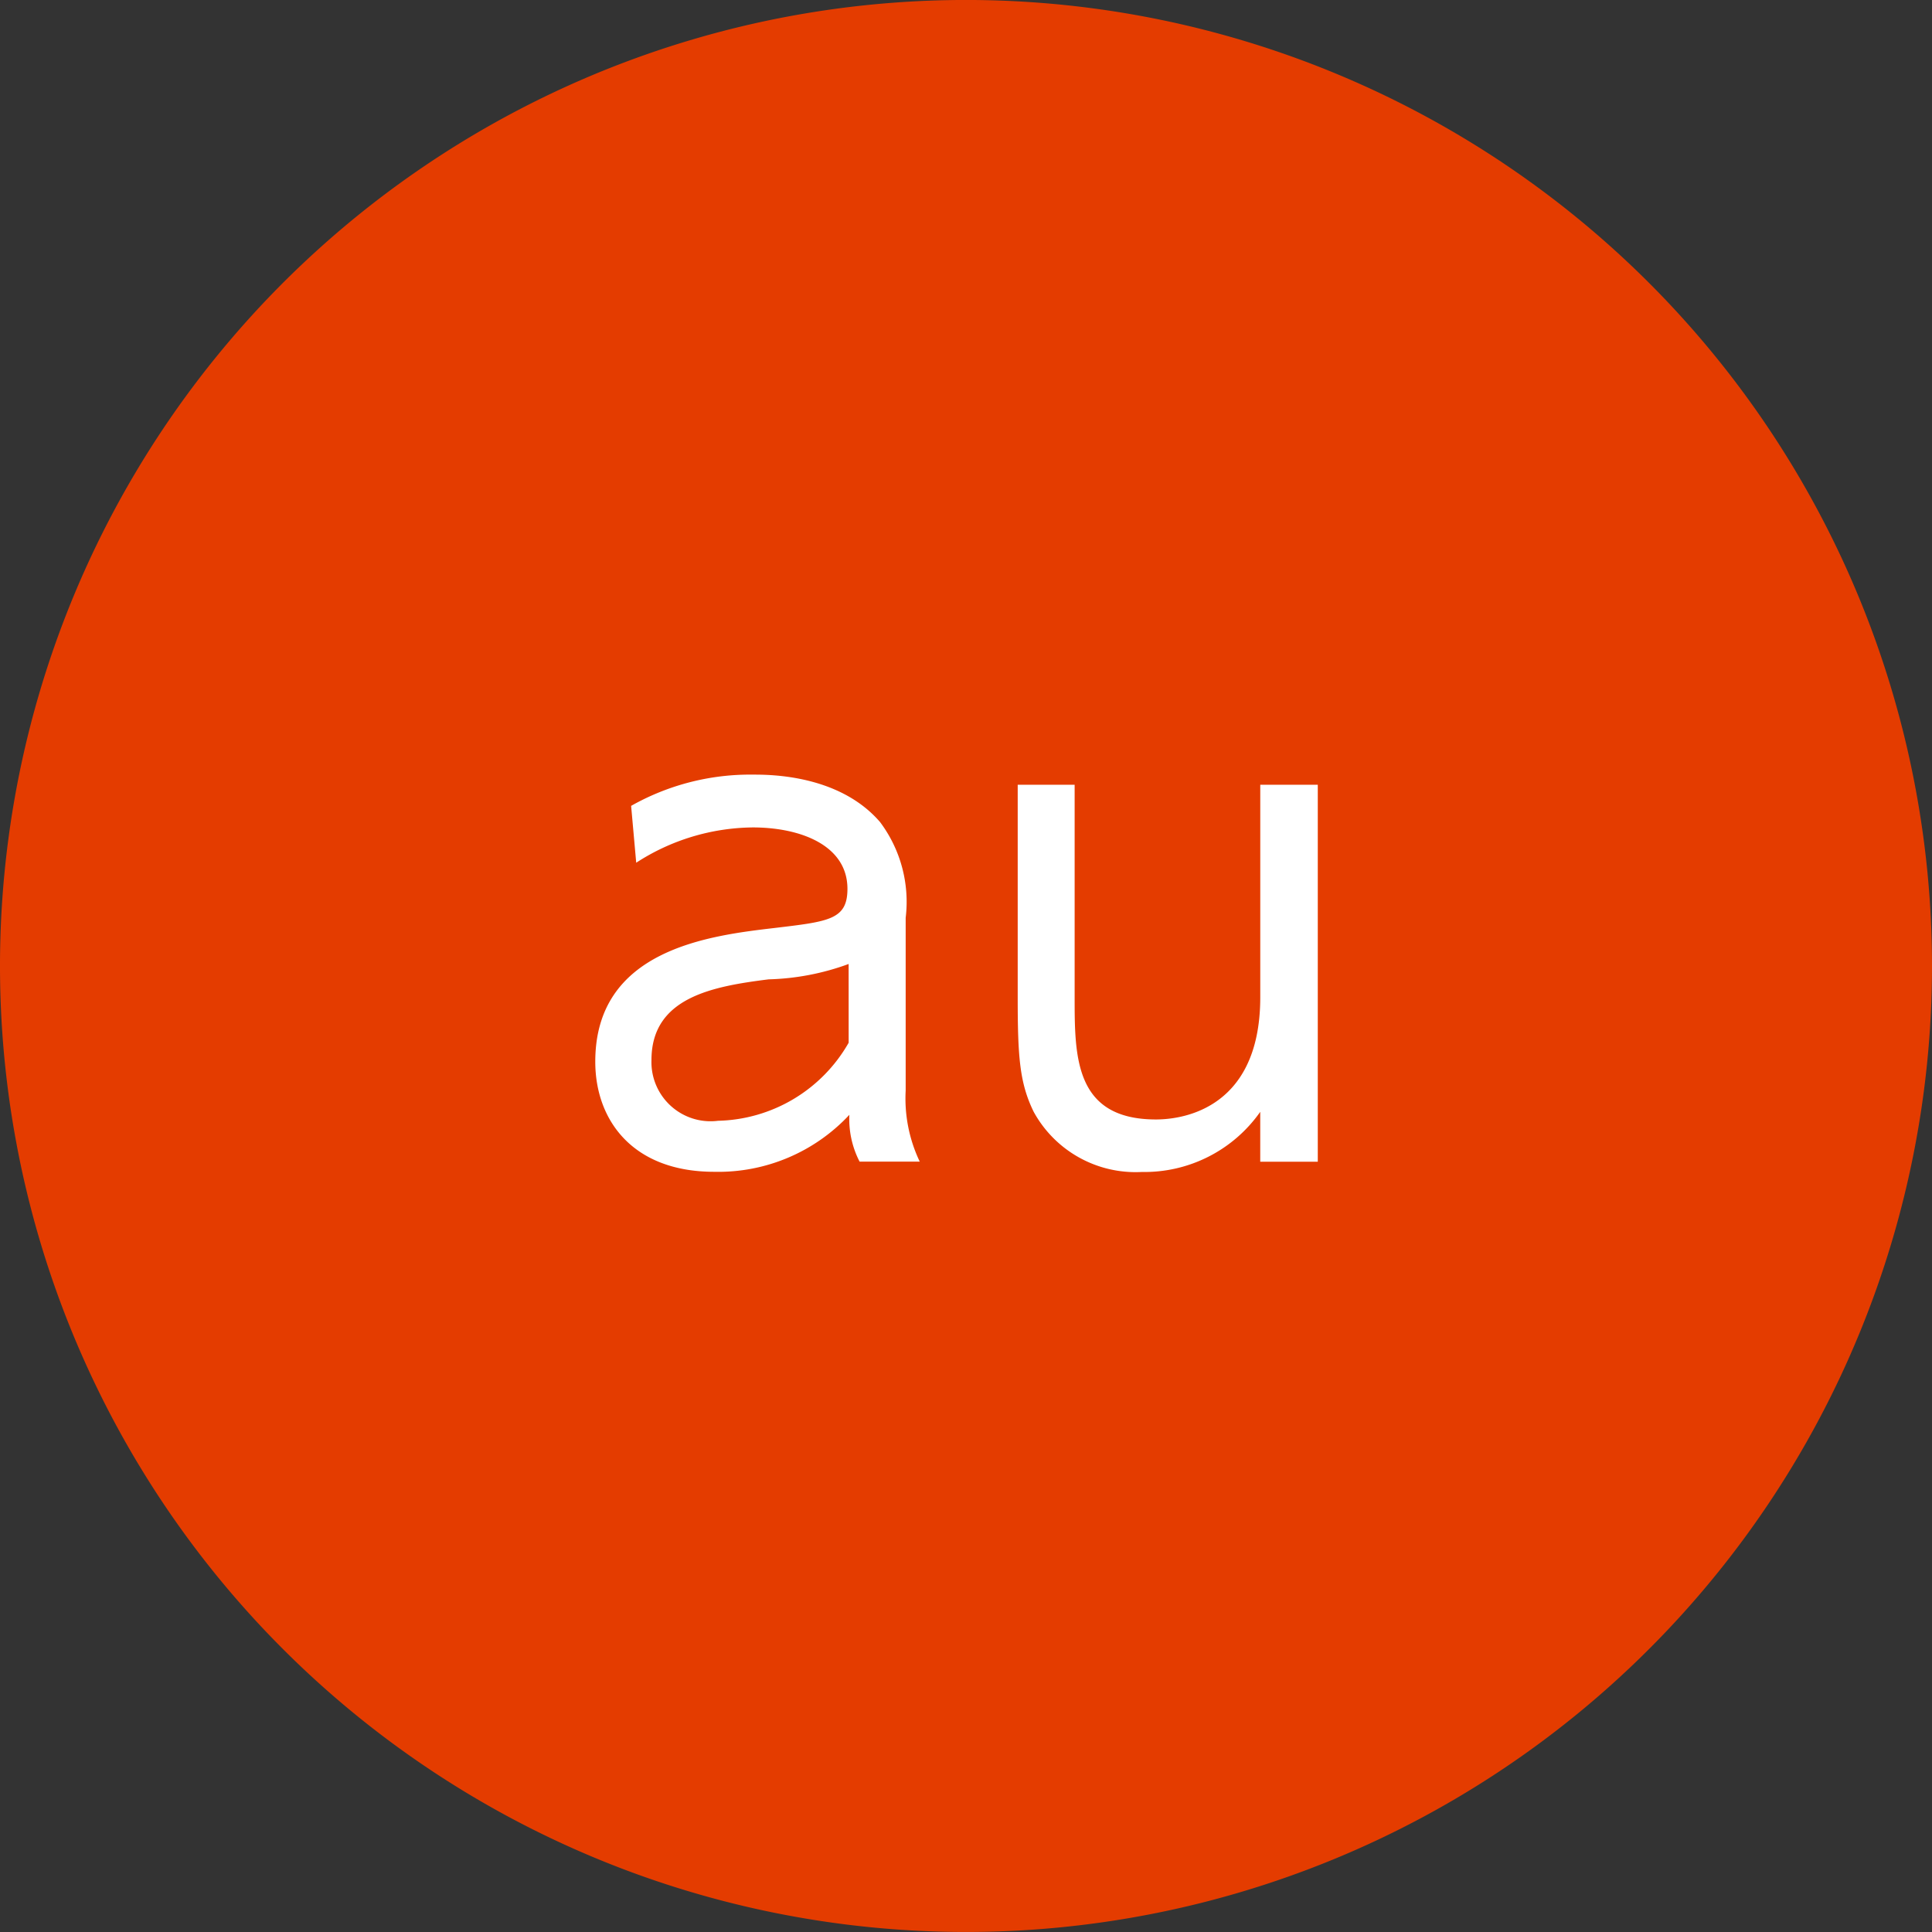 <svg xmlns="http://www.w3.org/2000/svg" xmlns:xlink="http://www.w3.org/1999/xlink" width="70.172" height="70.172" viewBox="0 0 70.172 70.172"><rect x="0" y="0" width="70.172" height="70.172" fill="#333333" stroke="none"/><defs><clipPath id="a"><rect width="70.172" height="70.172" fill="none"/></clipPath></defs><g transform="translate(0 0)" clip-path="url(#a)"><path d="M70.172,35.086A35.086,35.086,0,1,1,35.086,0,35.087,35.087,0,0,1,70.172,35.086" transform="translate(0 -0.001)" fill="#e43c00"/><path d="M14.288,18.035A8.785,8.785,0,0,1,18.727,16.9c.6,0,3.115,0,4.6,1.72A4.829,4.829,0,0,1,24.26,22.1v6.275a5.322,5.322,0,0,0,.511,2.581H22.586a3.359,3.359,0,0,1-.371-1.7,6.508,6.508,0,0,1-4.907,2.07c-2.975,0-4.322-1.885-4.322-4,0-4.091,4.161-4.58,6.532-4.858,1.951-.233,2.627-.3,2.627-1.419,0-1.58-1.7-2.231-3.442-2.231A7.9,7.9,0,0,0,14.473,20.1Zm7.9,5.743a9.111,9.111,0,0,1-2.907.558c-2.021.255-4.254.651-4.254,2.929a2.148,2.148,0,0,0,2.418,2.208,5.606,5.606,0,0,0,4.744-2.835Z" transform="translate(8.635 11.235)" fill="#fff"/><path d="M33.1,17.119V30.812H31.01V29a5.139,5.139,0,0,1-4.3,2.184A4.219,4.219,0,0,1,22.782,29c-.513-1.047-.581-2-.581-4.162V17.119h2.068v7.717c0,2.163,0,4.441,2.954,4.441.649,0,3.788-.162,3.788-4.441V17.119Z" transform="translate(14.763 11.383)" fill="#fff"/></g></svg>